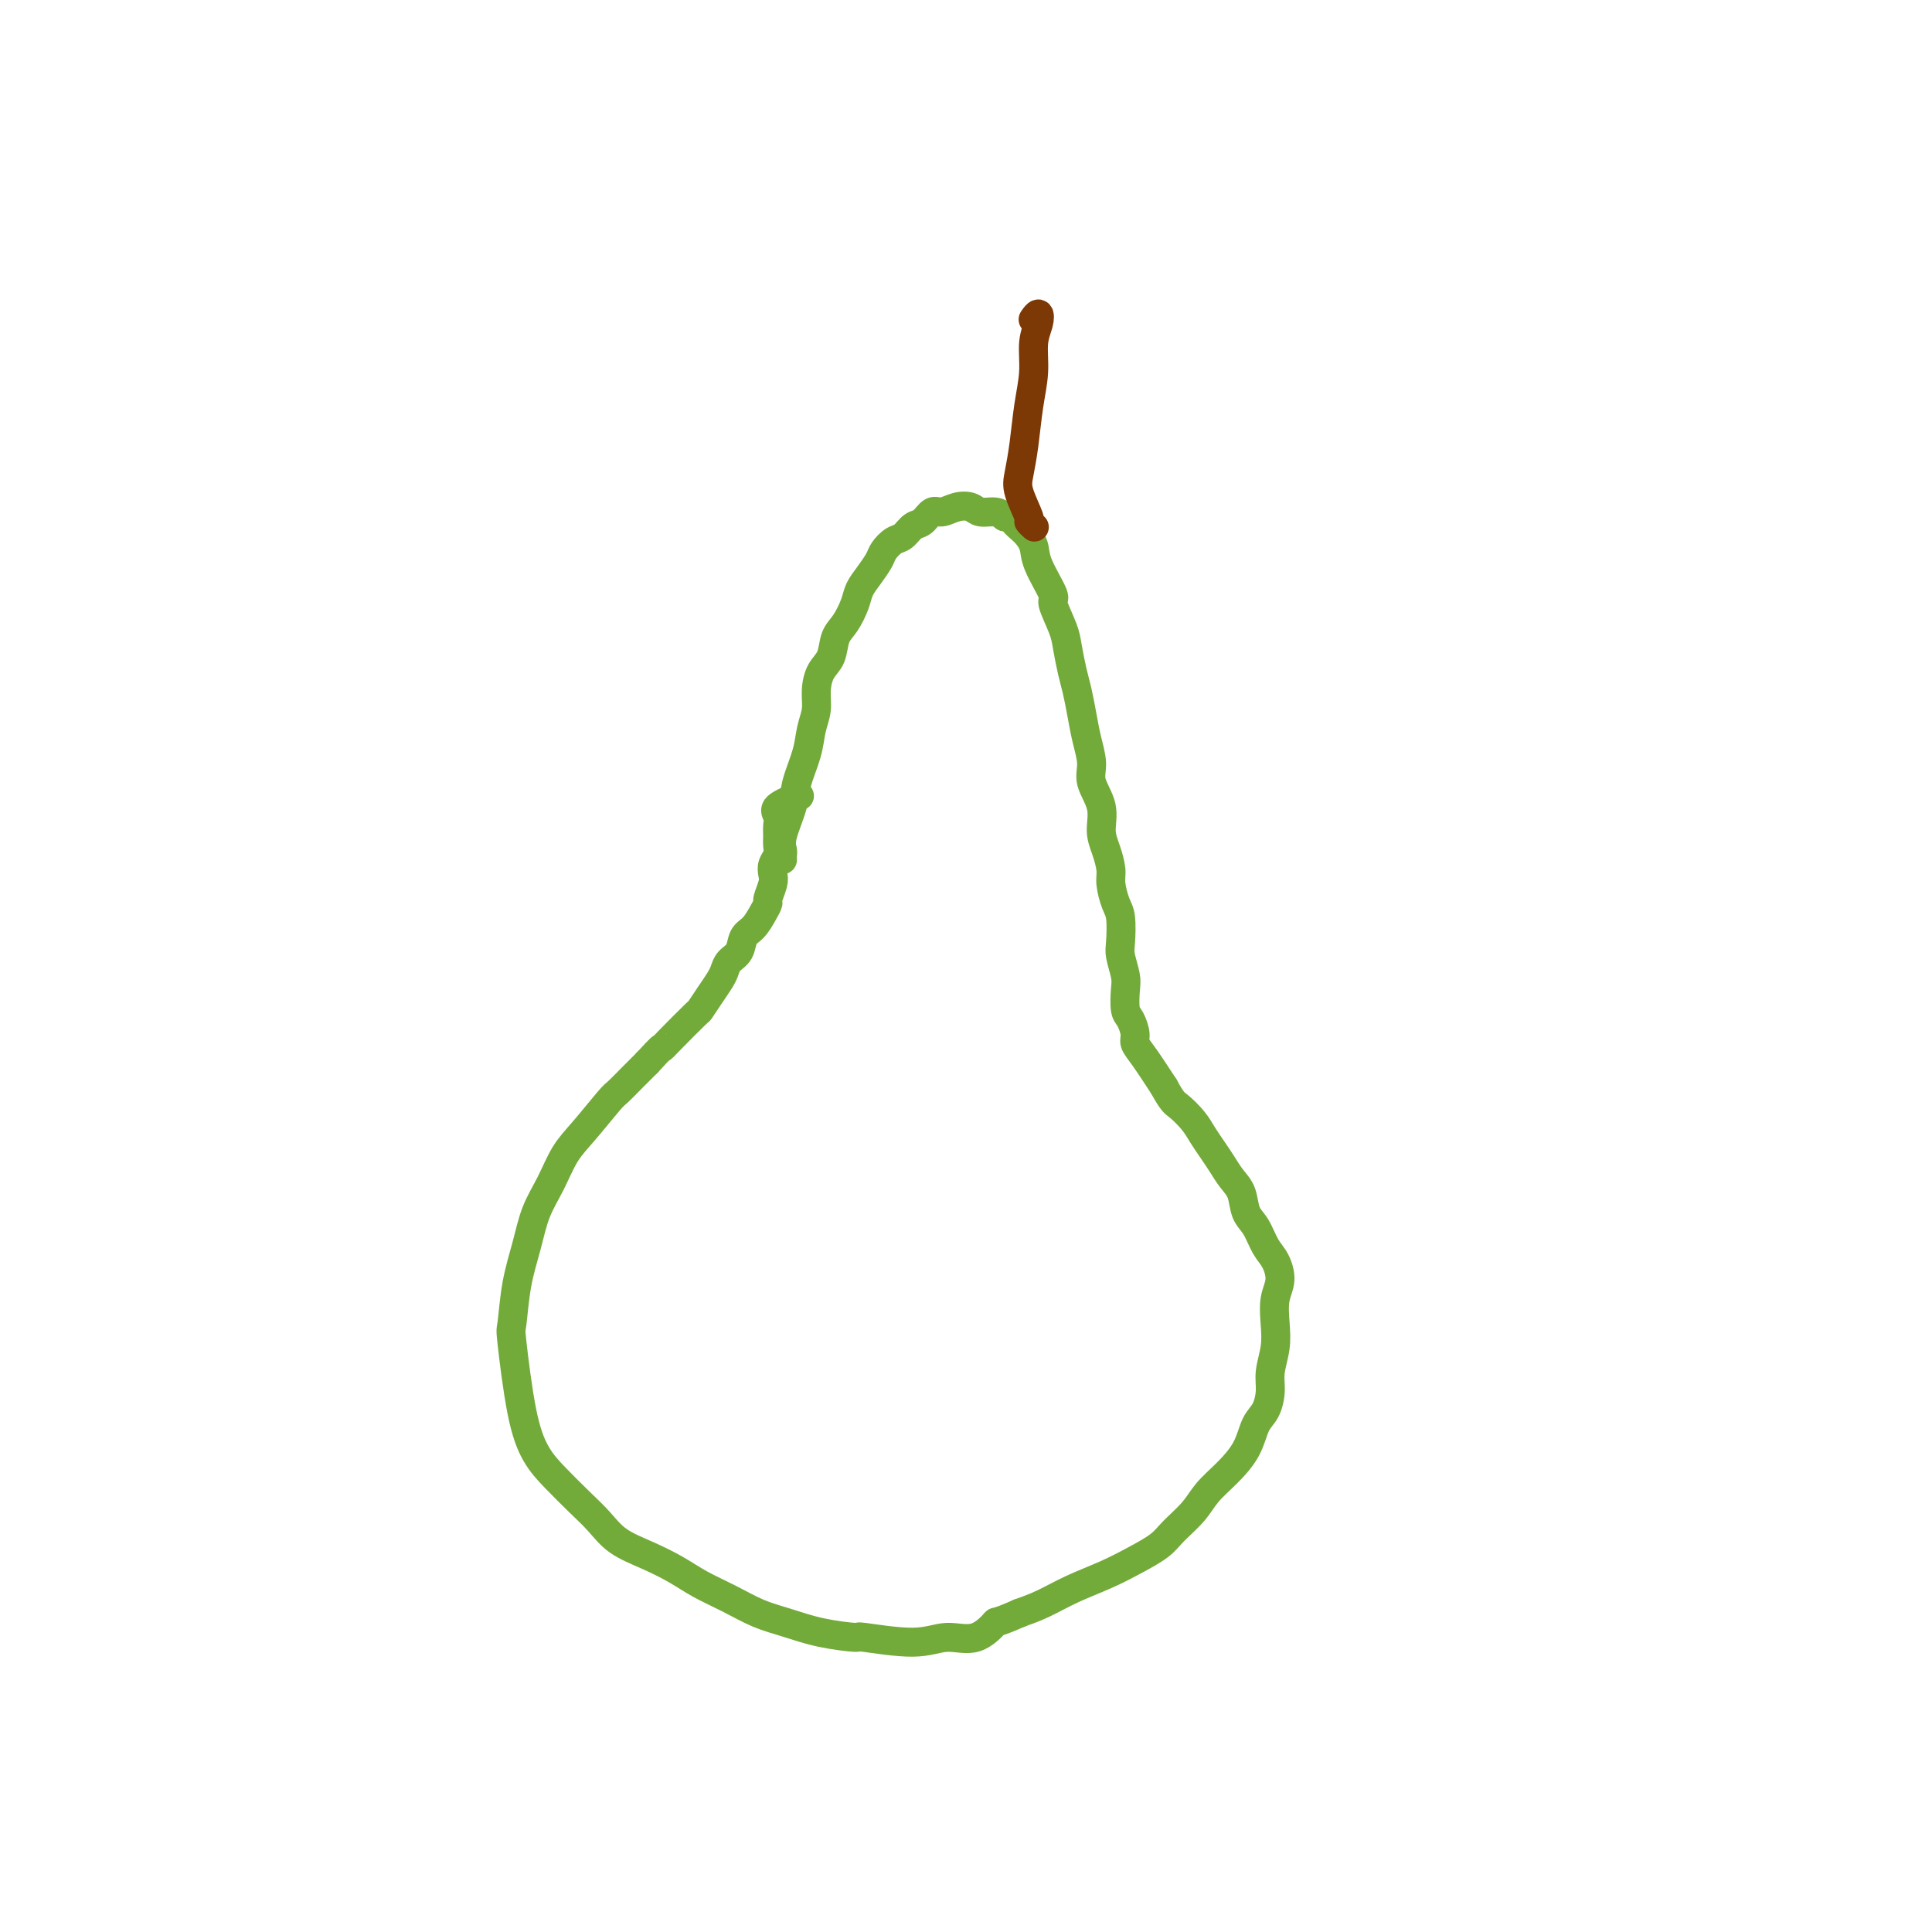 <svg viewBox='0 0 400 400' version='1.1' xmlns='http://www.w3.org/2000/svg' xmlns:xlink='http://www.w3.org/1999/xlink'><g fill='none' stroke='#73AB3A' stroke-width='6' stroke-linecap='round' stroke-linejoin='round'><path d='M162,178c-0.015,-0.360 -0.030,-0.719 0,-1c0.030,-0.281 0.106,-0.482 0,-1c-0.106,-0.518 -0.394,-1.352 0,-3c0.394,-1.648 1.468,-4.110 2,-6c0.532,-1.890 0.520,-3.208 1,-5c0.480,-1.792 1.451,-4.059 2,-6c0.549,-1.941 0.676,-3.558 1,-5c0.324,-1.442 0.846,-2.711 1,-4c0.154,-1.289 -0.058,-2.598 0,-4c0.058,-1.402 0.387,-2.896 1,-4c0.613,-1.104 1.512,-1.818 2,-3c0.488,-1.182 0.567,-2.833 1,-4c0.433,-1.167 1.219,-1.849 2,-3c0.781,-1.151 1.556,-2.769 2,-4c0.444,-1.231 0.556,-2.074 1,-3c0.444,-0.926 1.221,-1.935 2,-3c0.779,-1.065 1.560,-2.187 2,-3c0.440,-0.813 0.541,-1.316 1,-2c0.459,-0.684 1.278,-1.550 2,-2c0.722,-0.450 1.347,-0.484 2,-1c0.653,-0.516 1.332,-1.515 2,-2c0.668,-0.485 1.324,-0.457 2,-1c0.676,-0.543 1.373,-1.658 2,-2c0.627,-0.342 1.183,0.090 2,0c0.817,-0.090 1.896,-0.701 3,-1c1.104,-0.299 2.234,-0.286 3,0c0.766,0.286 1.168,0.846 2,1c0.832,0.154 2.095,-0.099 3,0c0.905,0.099 1.453,0.549 2,1'/><path d='M208,107c2.684,0.298 1.894,0.543 2,1c0.106,0.457 1.109,1.127 2,2c0.891,0.873 1.671,1.949 2,3c0.329,1.051 0.207,2.079 1,4c0.793,1.921 2.503,4.737 3,6c0.497,1.263 -0.218,0.973 0,2c0.218,1.027 1.368,3.372 2,5c0.632,1.628 0.746,2.538 1,4c0.254,1.462 0.647,3.476 1,5c0.353,1.524 0.667,2.559 1,4c0.333,1.441 0.685,3.287 1,5c0.315,1.713 0.591,3.294 1,5c0.409,1.706 0.949,3.537 1,5c0.051,1.463 -0.389,2.559 0,4c0.389,1.441 1.606,3.227 2,5c0.394,1.773 -0.035,3.532 0,5c0.035,1.468 0.535,2.645 1,4c0.465,1.355 0.895,2.888 1,4c0.105,1.112 -0.117,1.805 0,3c0.117,1.195 0.571,2.894 1,4c0.429,1.106 0.833,1.621 1,3c0.167,1.379 0.097,3.623 0,5c-0.097,1.377 -0.219,1.887 0,3c0.219,1.113 0.781,2.830 1,4c0.219,1.170 0.096,1.794 0,3c-0.096,1.206 -0.165,2.995 0,4c0.165,1.005 0.564,1.225 1,2c0.436,0.775 0.911,2.105 1,3c0.089,0.895 -0.207,1.356 0,2c0.207,0.644 0.916,1.470 2,3c1.084,1.530 2.542,3.765 4,6'/><path d='M241,225c1.761,3.238 2.162,3.332 3,4c0.838,0.668 2.111,1.911 3,3c0.889,1.089 1.394,2.023 2,3c0.606,0.977 1.313,1.998 2,3c0.687,1.002 1.353,1.985 2,3c0.647,1.015 1.275,2.060 2,3c0.725,0.940 1.545,1.773 2,3c0.455,1.227 0.543,2.849 1,4c0.457,1.151 1.282,1.832 2,3c0.718,1.168 1.331,2.821 2,4c0.669,1.179 1.396,1.882 2,3c0.604,1.118 1.086,2.651 1,4c-0.086,1.349 -0.741,2.513 -1,4c-0.259,1.487 -0.124,3.298 0,5c0.124,1.702 0.237,3.297 0,5c-0.237,1.703 -0.824,3.515 -1,5c-0.176,1.485 0.061,2.645 0,4c-0.061,1.355 -0.418,2.907 -1,4c-0.582,1.093 -1.390,1.726 -2,3c-0.610,1.274 -1.024,3.187 -2,5c-0.976,1.813 -2.514,3.524 -4,5c-1.486,1.476 -2.920,2.716 -4,4c-1.080,1.284 -1.805,2.612 -3,4c-1.195,1.388 -2.860,2.836 -4,4c-1.140,1.164 -1.756,2.045 -3,3c-1.244,0.955 -3.115,1.985 -5,3c-1.885,1.015 -3.784,2.014 -6,3c-2.216,0.986 -4.751,1.958 -7,3c-2.249,1.042 -4.214,2.155 -6,3c-1.786,0.845 -3.393,1.423 -5,2'/><path d='M211,334c-5.455,2.431 -4.591,1.509 -5,2c-0.409,0.491 -2.090,2.395 -4,3c-1.910,0.605 -4.049,-0.089 -6,0c-1.951,0.089 -3.714,0.960 -7,1c-3.286,0.040 -8.096,-0.751 -10,-1c-1.904,-0.249 -0.902,0.044 -2,0c-1.098,-0.044 -4.295,-0.423 -7,-1c-2.705,-0.577 -4.917,-1.351 -7,-2c-2.083,-0.649 -4.036,-1.174 -6,-2c-1.964,-0.826 -3.939,-1.952 -6,-3c-2.061,-1.048 -4.207,-2.016 -6,-3c-1.793,-0.984 -3.234,-1.984 -5,-3c-1.766,-1.016 -3.858,-2.049 -6,-3c-2.142,-0.951 -4.334,-1.820 -6,-3c-1.666,-1.180 -2.806,-2.673 -4,-4c-1.194,-1.327 -2.443,-2.490 -4,-4c-1.557,-1.510 -3.423,-3.369 -5,-5c-1.577,-1.631 -2.865,-3.035 -4,-5c-1.135,-1.965 -2.116,-4.491 -3,-9c-0.884,-4.509 -1.672,-11.002 -2,-14c-0.328,-2.998 -0.198,-2.502 0,-4c0.198,-1.498 0.464,-4.991 1,-8c0.536,-3.009 1.341,-5.534 2,-8c0.659,-2.466 1.171,-4.875 2,-7c0.829,-2.125 1.975,-3.968 3,-6c1.025,-2.032 1.930,-4.252 3,-6c1.070,-1.748 2.306,-3.024 4,-5c1.694,-1.976 3.846,-4.653 5,-6c1.154,-1.347 1.311,-1.363 2,-2c0.689,-0.637 1.911,-1.896 3,-3c1.089,-1.104 2.044,-2.052 3,-3'/><path d='M134,220c3.267,-3.577 2.934,-3.020 3,-3c0.066,0.020 0.532,-0.498 2,-2c1.468,-1.502 3.938,-3.988 5,-5c1.062,-1.012 0.717,-0.551 1,-1c0.283,-0.449 1.193,-1.810 2,-3c0.807,-1.190 1.511,-2.210 2,-3c0.489,-0.790 0.764,-1.351 1,-2c0.236,-0.649 0.434,-1.384 1,-2c0.566,-0.616 1.501,-1.111 2,-2c0.499,-0.889 0.564,-2.173 1,-3c0.436,-0.827 1.245,-1.198 2,-2c0.755,-0.802 1.456,-2.035 2,-3c0.544,-0.965 0.929,-1.662 1,-2c0.071,-0.338 -0.173,-0.317 0,-1c0.173,-0.683 0.764,-2.070 1,-3c0.236,-0.930 0.116,-1.404 0,-2c-0.116,-0.596 -0.227,-1.314 0,-2c0.227,-0.686 0.794,-1.339 1,-2c0.206,-0.661 0.051,-1.332 0,-2c-0.051,-0.668 0.001,-1.335 0,-2c-0.001,-0.665 -0.056,-1.327 0,-2c0.056,-0.673 0.221,-1.356 0,-2c-0.221,-0.644 -0.829,-1.250 0,-2c0.829,-0.750 3.094,-1.643 4,-2c0.906,-0.357 0.453,-0.179 0,0'/></g>
<g fill='none' stroke='#7C3805' stroke-width='6' stroke-linecap='round' stroke-linejoin='round'><path d='M214,109c0.129,0.117 0.258,0.235 0,0c-0.258,-0.235 -0.903,-0.821 -1,-1c-0.097,-0.179 0.355,0.051 0,-1c-0.355,-1.051 -1.517,-3.381 -2,-5c-0.483,-1.619 -0.288,-2.526 0,-4c0.288,-1.474 0.669,-3.514 1,-6c0.331,-2.486 0.611,-5.417 1,-8c0.389,-2.583 0.885,-4.818 1,-7c0.115,-2.182 -0.152,-4.311 0,-6c0.152,-1.689 0.721,-2.937 1,-4c0.279,-1.063 0.267,-1.940 0,-2c-0.267,-0.060 -0.791,0.697 -1,1c-0.209,0.303 -0.105,0.151 0,0'/></g>
</svg>